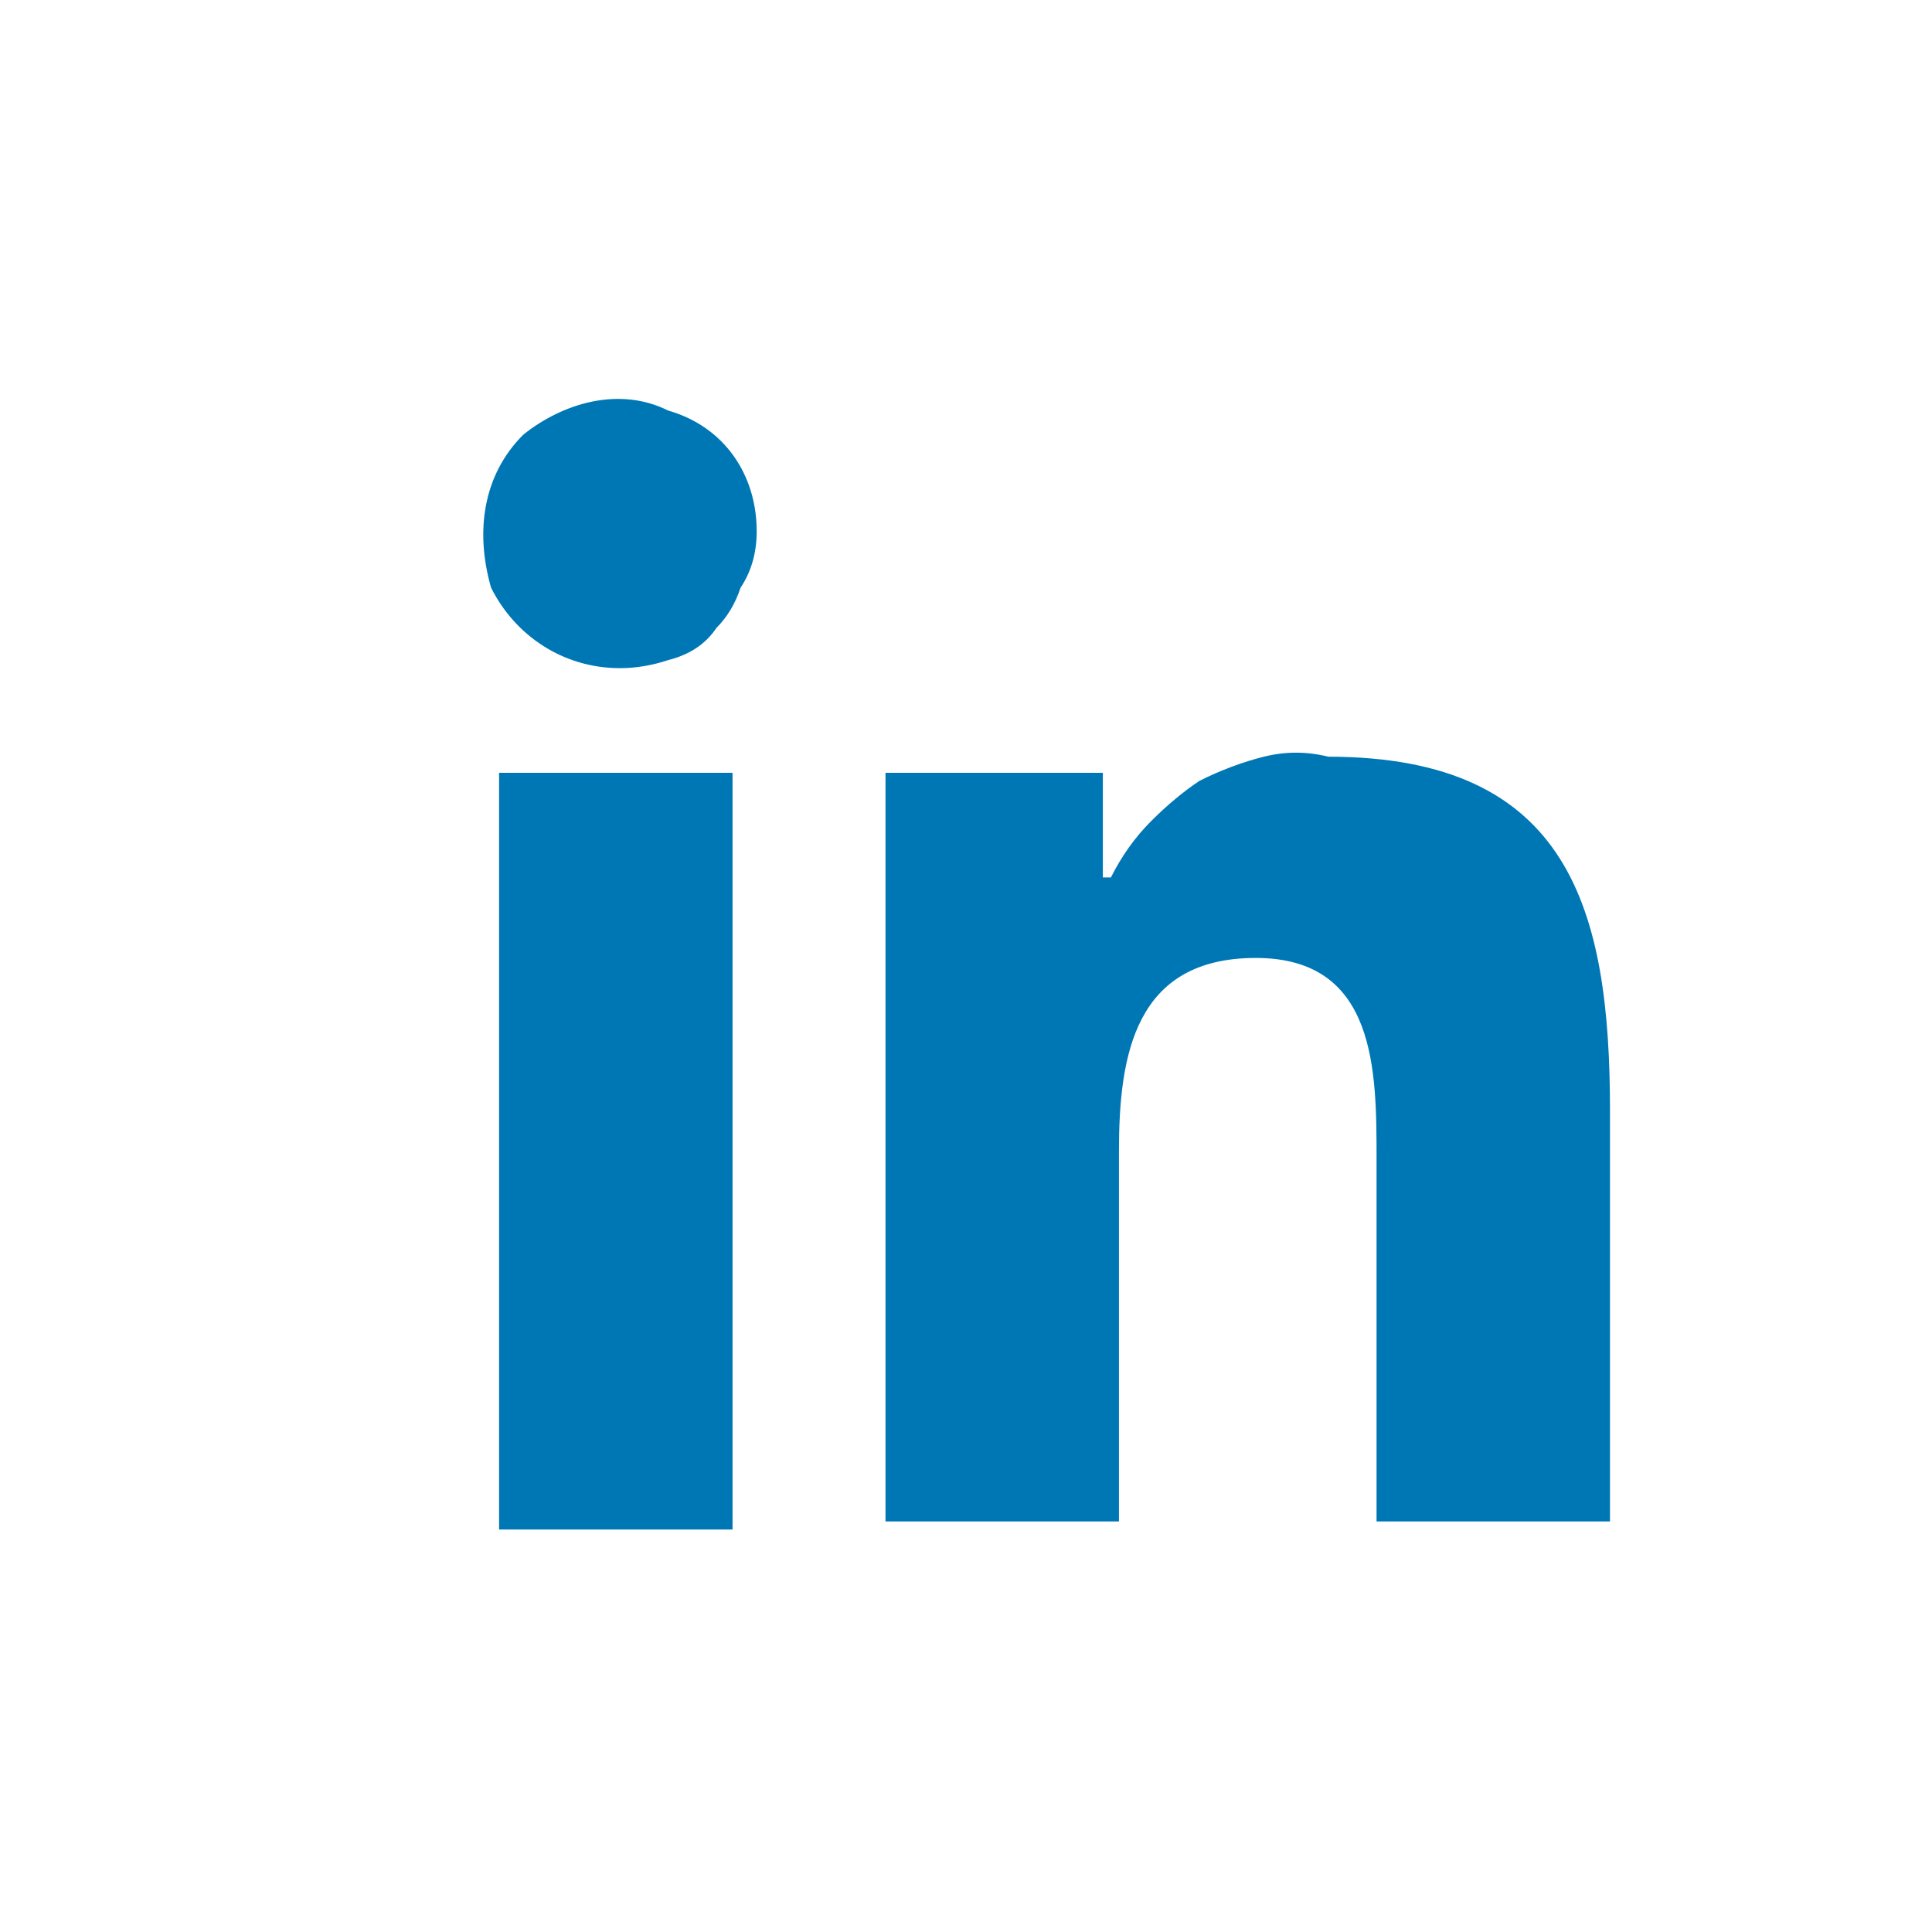 <svg version="1.2" xmlns="http://www.w3.org/2000/svg" viewBox="0 0 24 24" width="24" height="24">
	<title>insta</title>
	<style>
		.s0 { fill: #0077b5 } 
	</style>
	<g id="Group_1337">
	</g>
	<path id="Path_679" class="s0" d="m6.2 9.6h2.9v9.4h-2.9zm1.5-1.3c-0.7 0-1.3-0.4-1.6-1-0.2-0.7-0.1-1.4 0.4-1.9 0.5-0.4 1.2-0.6 1.8-0.3 0.7 0.2 1.1 0.8 1.1 1.5q0 0.4-0.2 0.7-0.1 0.3-0.3 0.5-0.2 0.3-0.6 0.4-0.3 0.1-0.6 0.1zm12.3 10.6h-2.9v-4.5c0-1.1 0-2.5-1.5-2.5-1.5 0-1.7 1.2-1.7 2.4v4.6h-2.9v-9.3h2.7v1.3h0.1q0.2-0.4 0.5-0.7 0.3-0.3 0.6-0.5 0.4-0.2 0.8-0.3 0.4-0.1 0.8 0c3 0 3.5 1.9 3.5 4.4z"/>
</svg>